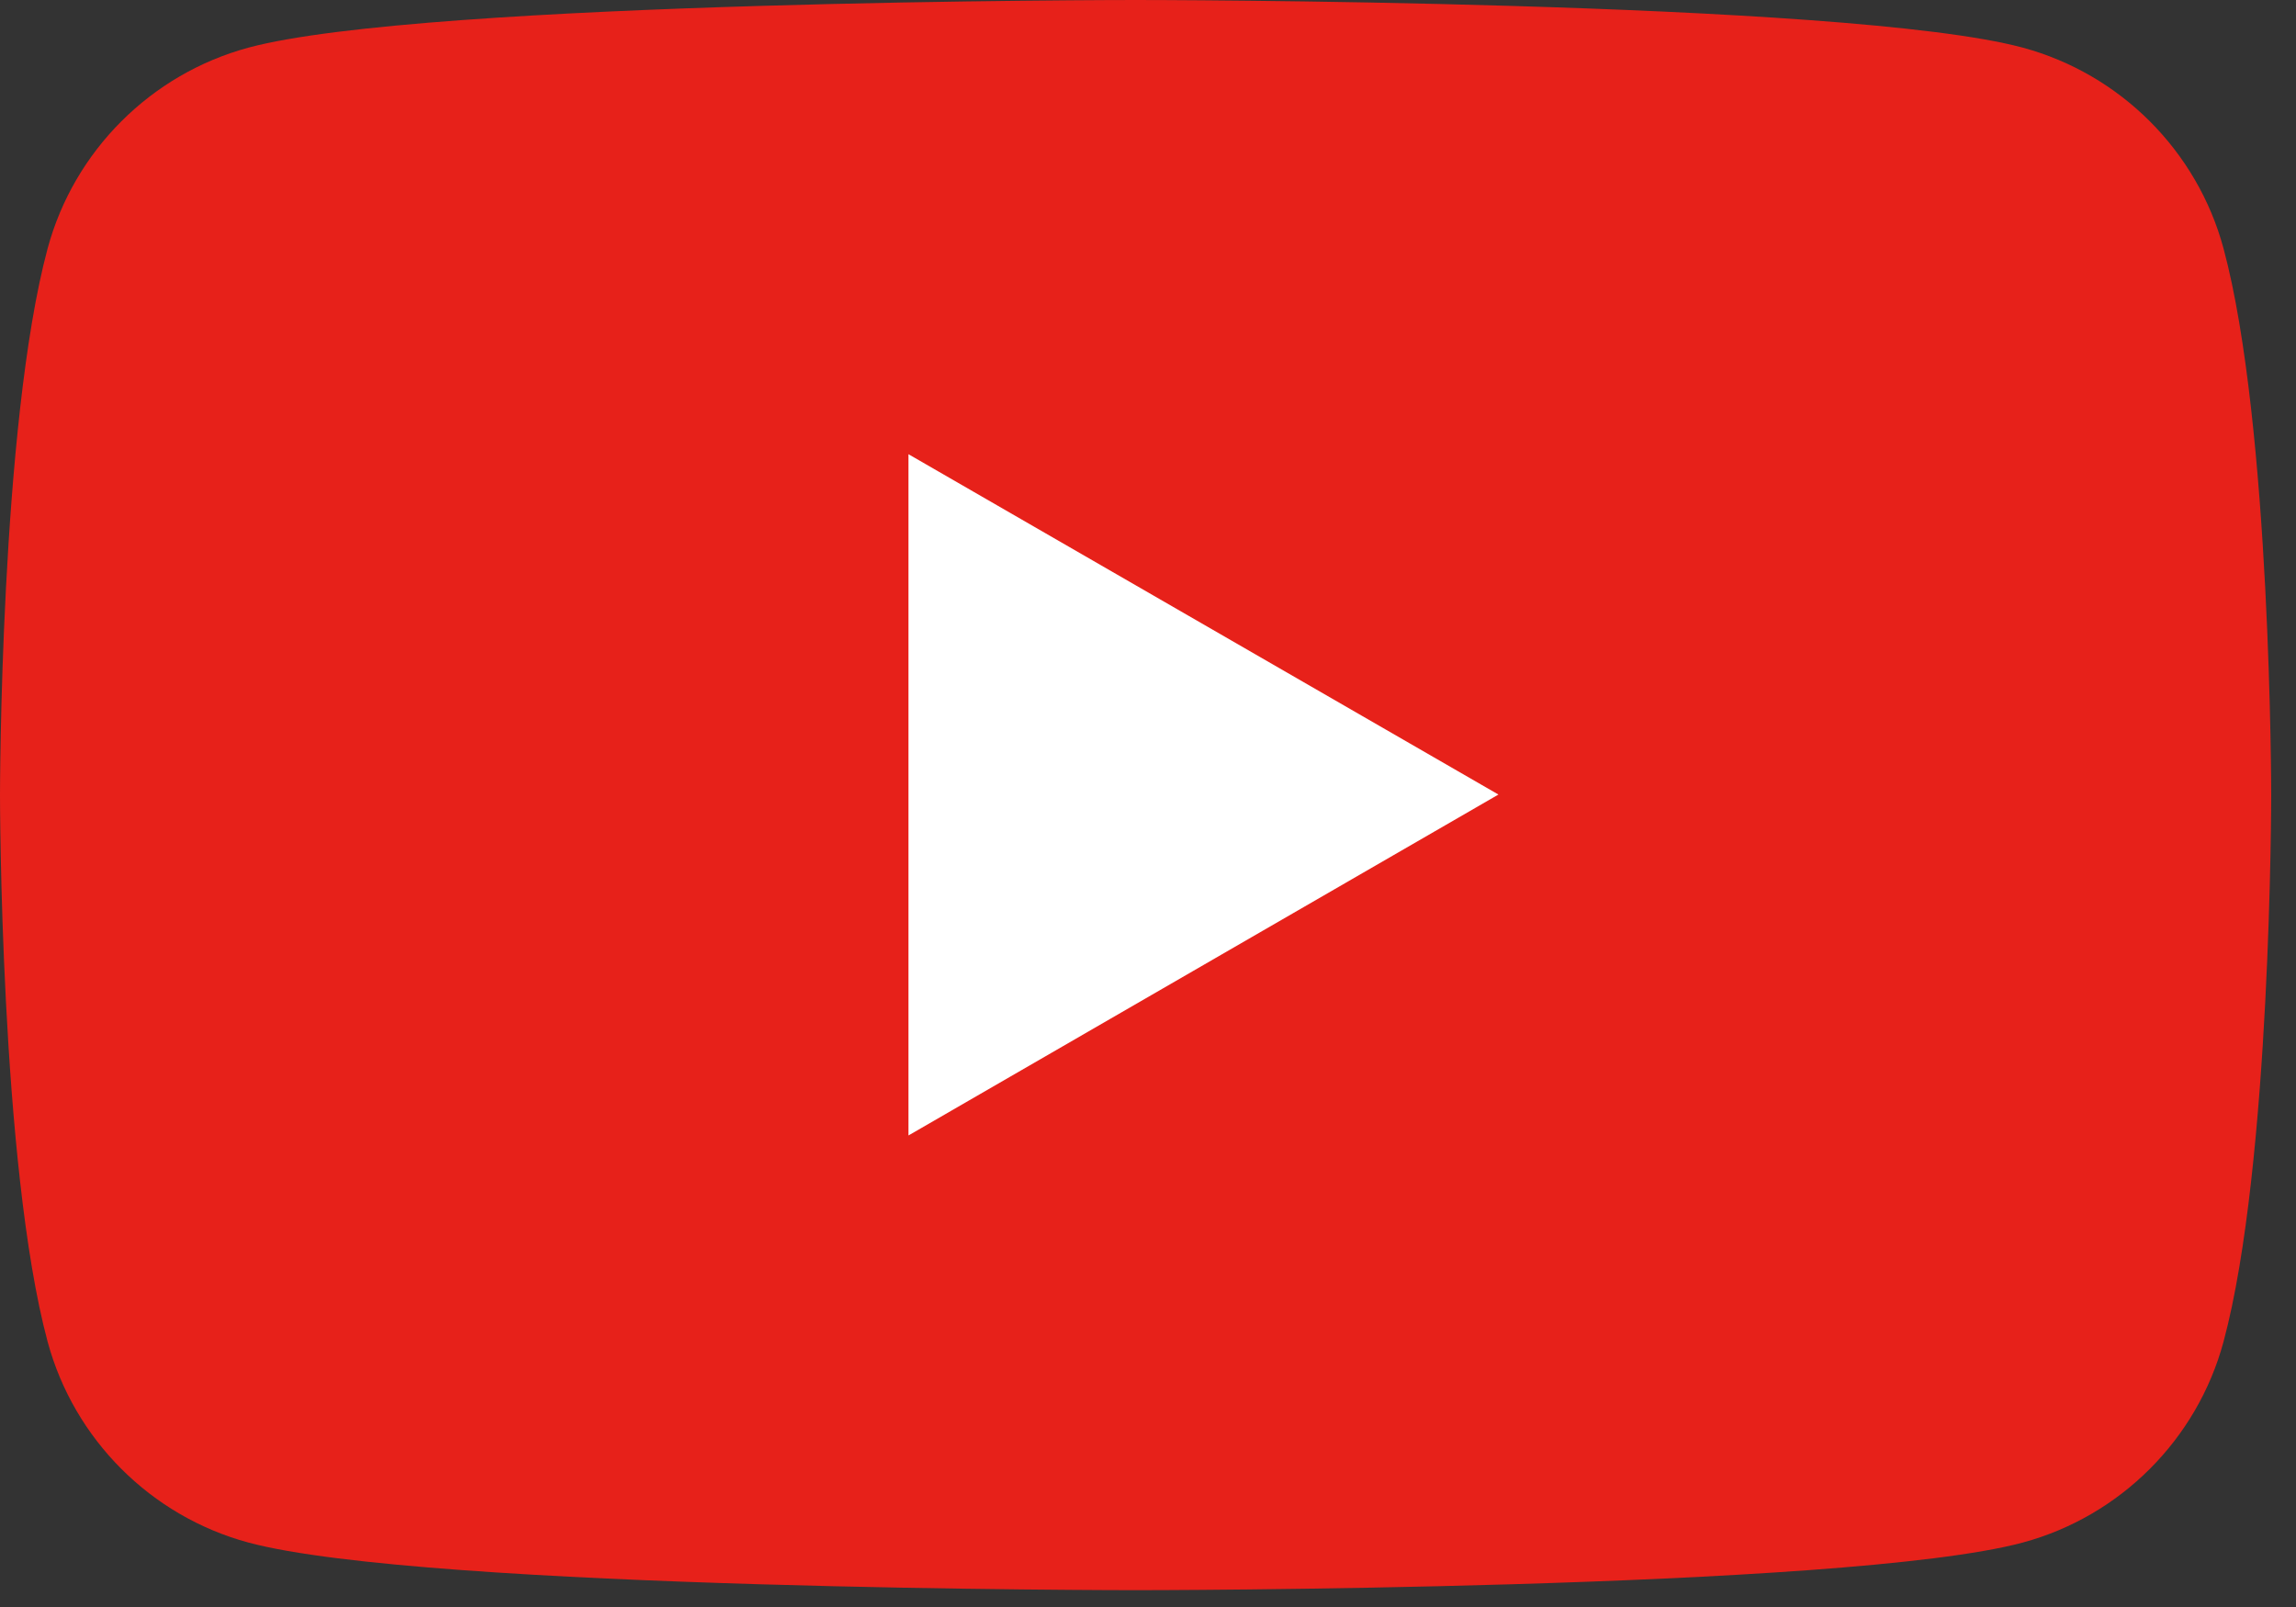 <svg width="40" height="28" viewBox="0 0 40 28" fill="none" xmlns="http://www.w3.org/2000/svg">
<rect x="0" y="0" width="40" height="28" fill="#333333" stroke="none"/>
<path d="M38.737 4.328C38.278 2.628 36.94 1.29 35.24 0.83C32.152 0 19.784 0 19.784 0C19.784 0 7.415 0 4.328 0.83C2.628 1.29 1.29 2.628 0.83 4.328C0 7.415 0 13.854 0 13.854C0 13.854 0 20.292 0.83 23.379C1.29 25.079 2.628 26.418 4.328 26.877C7.415 27.707 19.784 27.707 19.784 27.707C19.784 27.707 32.152 27.707 35.24 26.877C36.94 26.418 38.278 25.079 38.737 23.379C39.568 20.292 39.568 13.854 39.568 13.854C39.568 13.854 39.568 7.415 38.737 4.328Z" fill="#E7211A"/>
<path d="M15.827 19.784L26.105 13.844L15.827 7.914V19.784Z" fill="white"/>
</svg>
